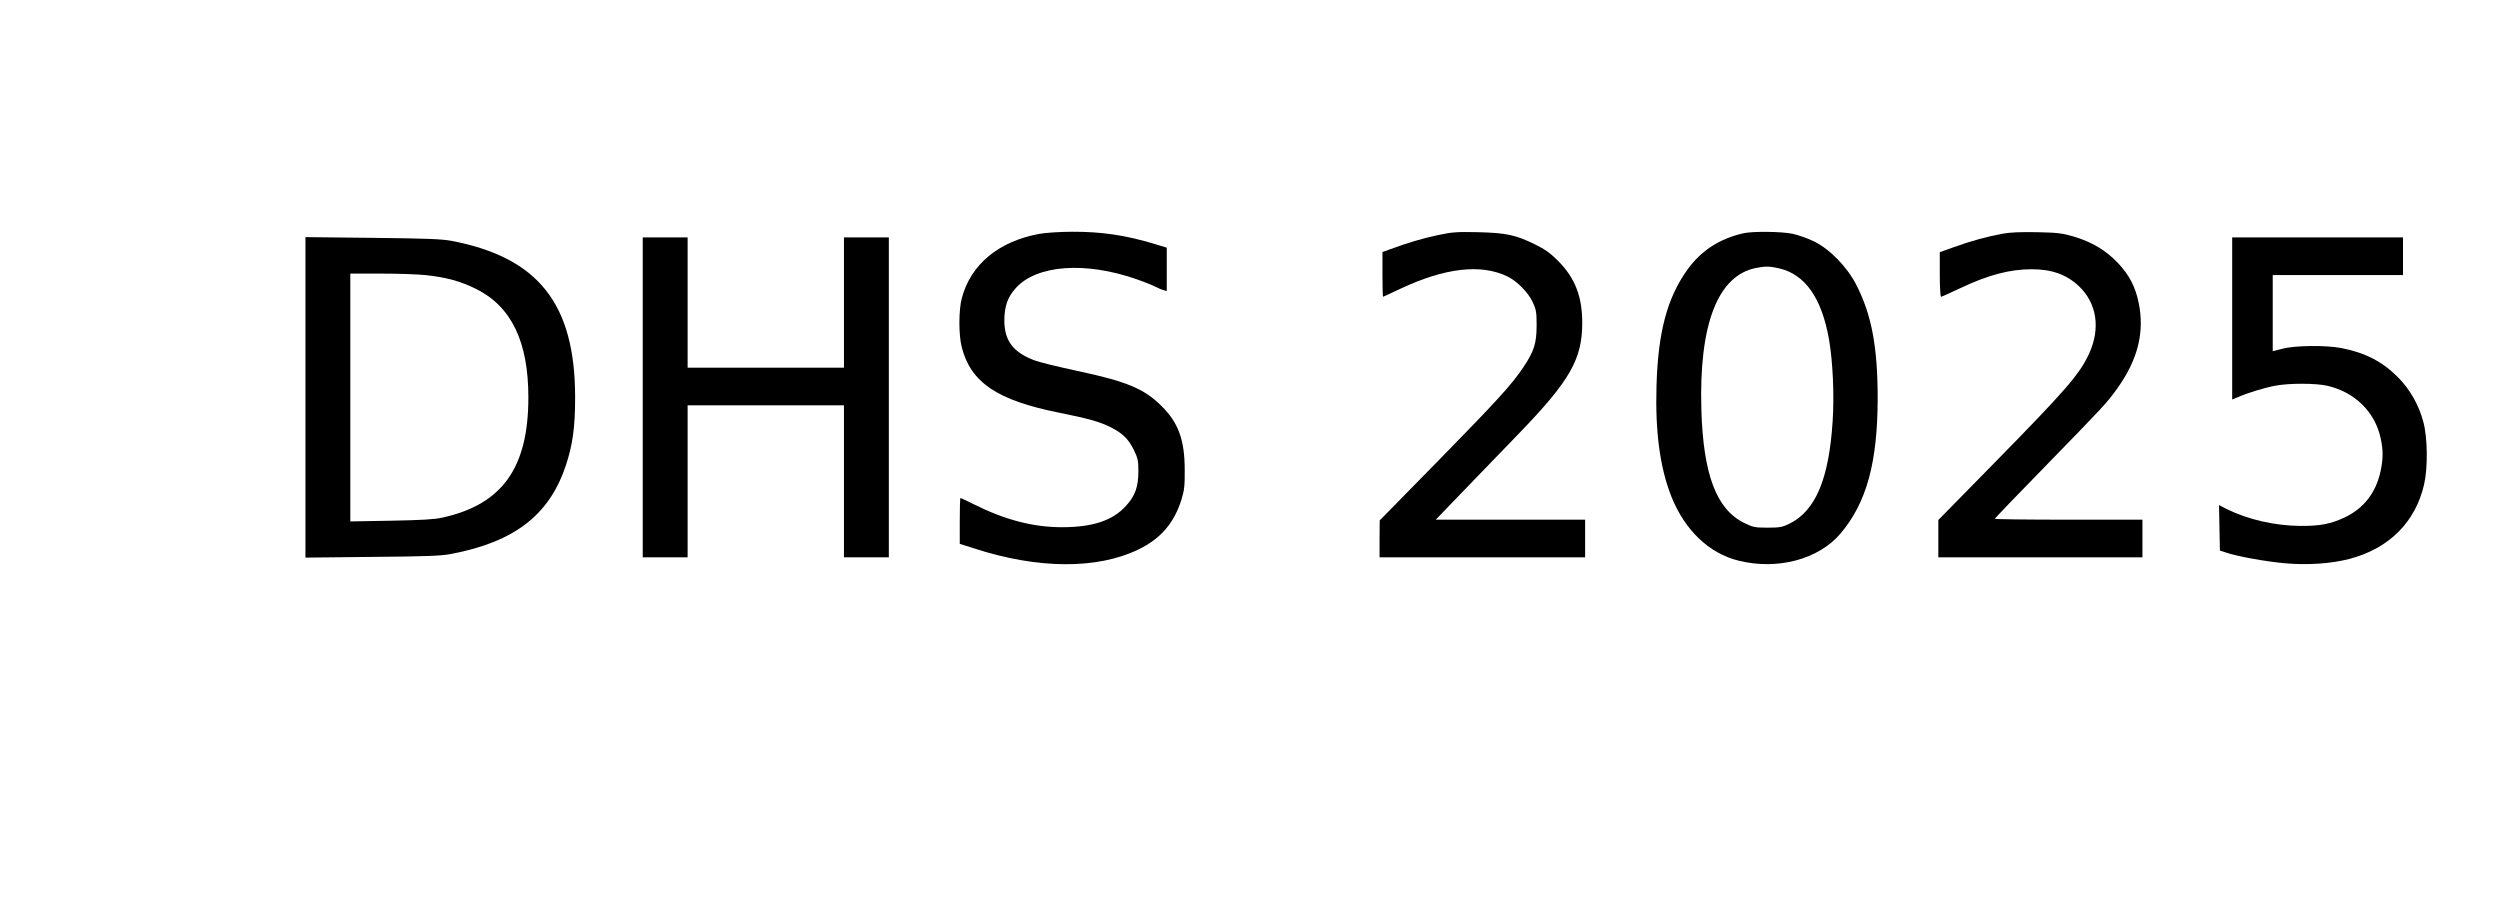 <?xml version="1.0" encoding="UTF-8" standalone="yes"?>
<svg version="1.0" xmlns="http://www.w3.org/2000/svg" width="1727" height="636" viewBox="0 0 1727 636" preserveAspectRatio="xMidYMid meet">
  <g transform="translate(0,636) scale(0.1,-0.1)" fill="#000000" stroke="none">
    <path d="M7183 4745 c-284 -51 -478 -212 -539 -446 -22 -84 -22 -253 0 -338
62 -243 245 -366 668 -451 201 -40 286 -64 358 -100 84 -42 125 -82 162 -157
28 -57 32 -75 32 -147 0 -109 -22 -171 -86 -241 -92 -101 -229 -147 -443 -147
-198 0 -393 51 -607 158 -48 24 -90 44 -93 44 -3 0 -5 -71 -5 -158 l0 -159 98
-31 c441 -144 852 -146 1138 -7 152 74 245 182 296 345 19 63 23 96 22 205 0
205 -44 326 -160 440 -120 120 -243 171 -584 243 -129 28 -261 60 -292 72
-148 55 -209 135 -210 273 0 100 22 164 79 227 145 161 482 185 838 60 50 -18
106 -40 125 -50 19 -10 45 -21 58 -24 l22 -7 0 150 0 150 -82 25 c-201 61
-368 86 -573 85 -82 0 -182 -7 -222 -14z"/>
    <path d="M9934 4736 c-105 -22 -210 -53 -331 -98 l-53 -19 0 -155 c0 -85 2
-154 4 -154 1 0 54 24 117 54 312 147 562 175 745 85 67 -34 140 -109 172
-176 24 -52 27 -69 27 -163 -1 -123 -17 -175 -91 -286 -83 -123 -173 -222
-586 -644 l-407 -415 -1 -127 0 -128 710 0 710 0 0 130 0 130 -516 0 -516 0
183 190 c101 104 281 290 399 413 346 359 430 507 430 756 0 184 -50 311 -166
428 -56 56 -91 81 -165 117 -132 64 -194 77 -389 82 -146 3 -178 1 -276 -20z"/>
    <path d="M12045 4749 c-167 -38 -294 -120 -390 -254 -139 -195 -202 -433 -212
-805 -9 -318 25 -565 104 -763 93 -231 260 -390 463 -440 269 -67 553 9 704
187 180 212 256 490 257 931 0 361 -42 582 -149 790 -65 125 -185 247 -294
299 -42 20 -107 43 -145 51 -75 16 -274 18 -338 4z m246 -243 c180 -42 294
-206 344 -492 26 -151 37 -381 25 -562 -25 -400 -118 -621 -299 -710 -49 -24
-68 -27 -151 -27 -88 0 -101 3 -162 33 -191 94 -282 334 -295 783 -17 588 113
926 378 978 64 13 97 12 160 -3z"/>
    <path d="M13831 4745 c-104 -19 -220 -51 -333 -92 l-98 -35 0 -154 c0 -85 4
-154 9 -154 4 0 64 27 132 59 191 91 342 131 494 131 138 0 240 -36 325 -116
125 -117 152 -293 71 -468 -67 -144 -157 -247 -659 -759 l-382 -389 0 -129 0
-129 705 0 705 0 0 130 0 130 -510 0 c-280 0 -510 3 -510 6 0 3 154 164 343
357 416 427 430 442 502 542 143 199 191 389 149 593 -23 112 -65 192 -144
276 -83 87 -180 145 -305 182 -78 23 -112 27 -255 30 -113 2 -188 -1 -239 -11z"/>
    <path d="M2110 3615 l0 -1107 463 5 c374 3 478 7 547 21 436 84 675 269 789
611 47 142 64 264 64 470 0 645 -253 966 -853 1081 -68 13 -175 17 -547 21
l-463 5 0 -1107z m836 844 c137 -15 236 -42 341 -94 245 -121 363 -364 363
-750 0 -486 -179 -738 -591 -830 -55 -13 -145 -18 -356 -22 l-283 -5 0 856 0
856 215 0 c119 0 259 -5 311 -11z"/>
    <path d="M4440 3615 l0 -1105 155 0 155 0 0 525 0 525 540 0 540 0 0 -525 0
-525 155 0 155 0 0 1105 0 1105 -155 0 -155 0 0 -450 0 -450 -540 0 -540 0 0
450 0 450 -155 0 -155 0 0 -1105z"/>
    <path d="M15420 4160 l0 -560 38 16 c68 30 186 66 262 80 100 18 279 17 358
-1 191 -45 329 -181 368 -364 18 -84 17 -139 -1 -226 -32 -148 -115 -256 -247
-319 -98 -46 -171 -60 -308 -59 -176 1 -366 45 -513 119 l-48 25 3 -157 3
-157 39 -13 c77 -27 276 -63 409 -75 157 -14 320 -3 447 30 274 72 457 255
516 516 26 113 24 321 -5 428 -31 119 -93 228 -176 311 -108 109 -228 170
-393 202 -105 20 -319 18 -404 -5 l-68 -17 0 263 0 263 450 0 450 0 0 130 0
130 -590 0 -590 0 0 -560z"/>
  </g>
</svg>